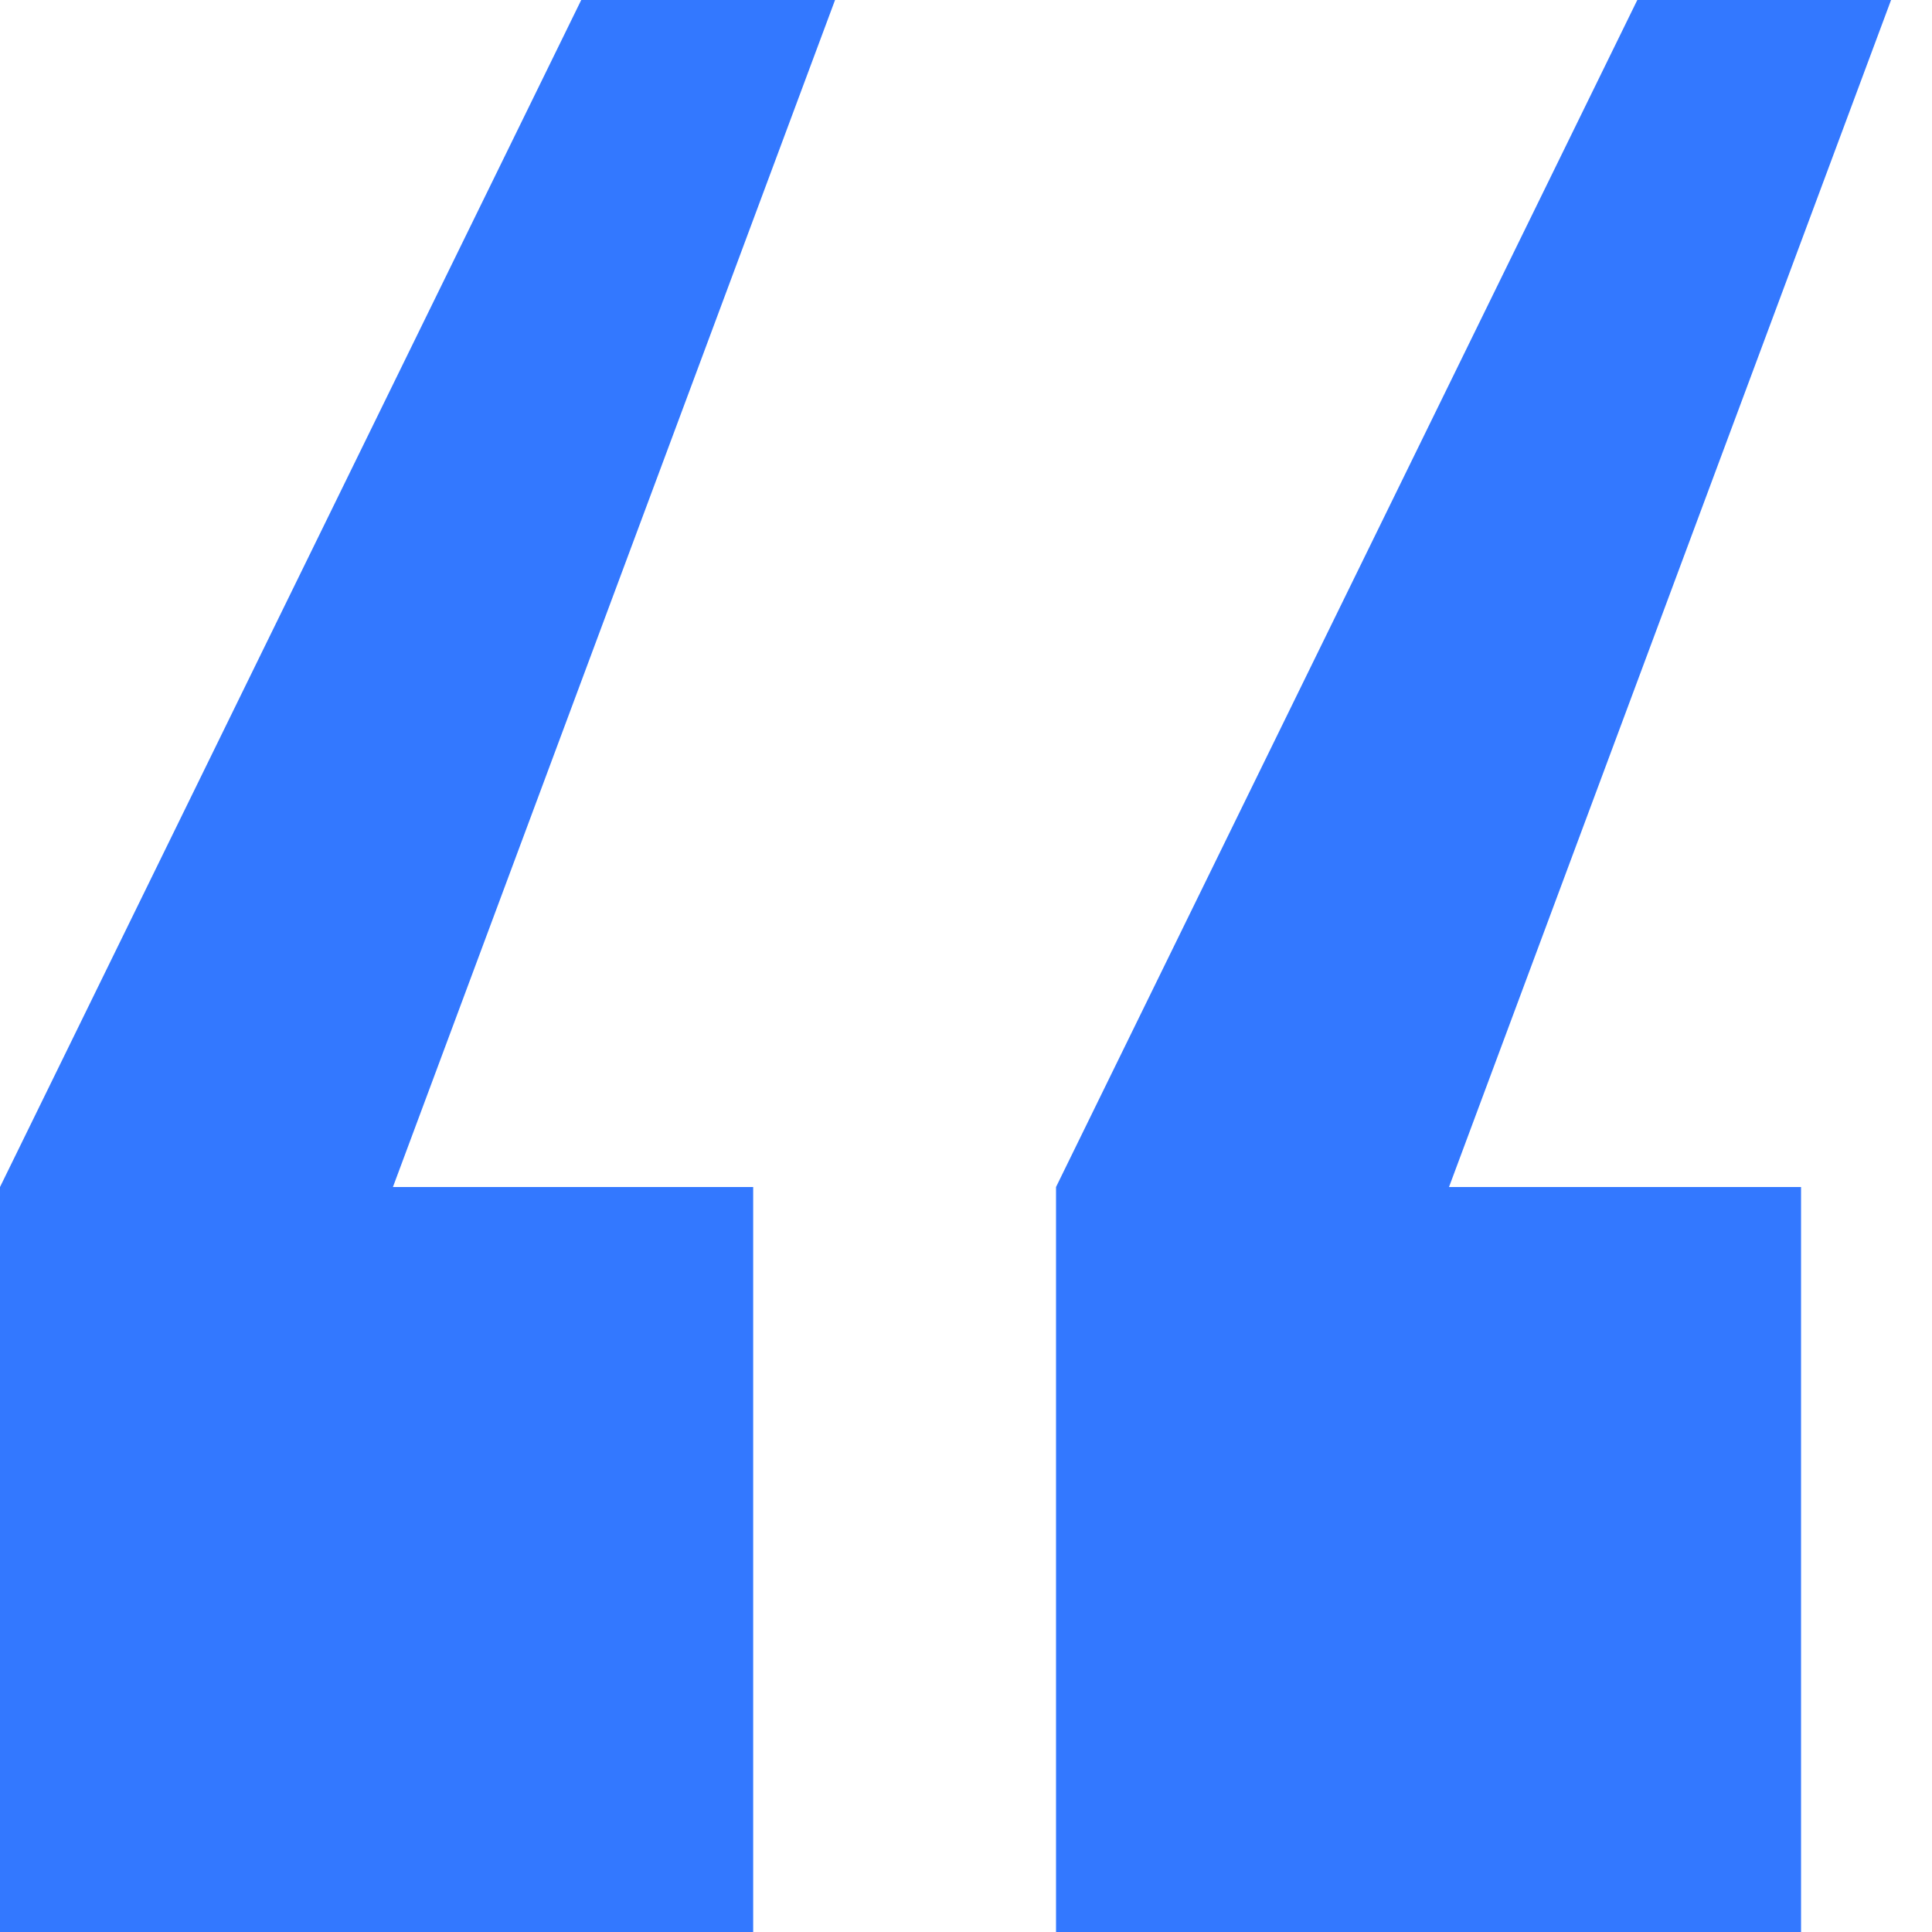 <svg width="32" height="32" viewBox="0 0 32 32" fill="none" xmlns="http://www.w3.org/2000/svg">
<path d="M9.627 0H13.831L6.508 19.661H12.475V32H0V19.661L9.627 0ZM31.322 0L24 19.661H29.831V32H17.491V19.661L27.119 0H31.322Z" fill="#3378FF"/>
</svg>
